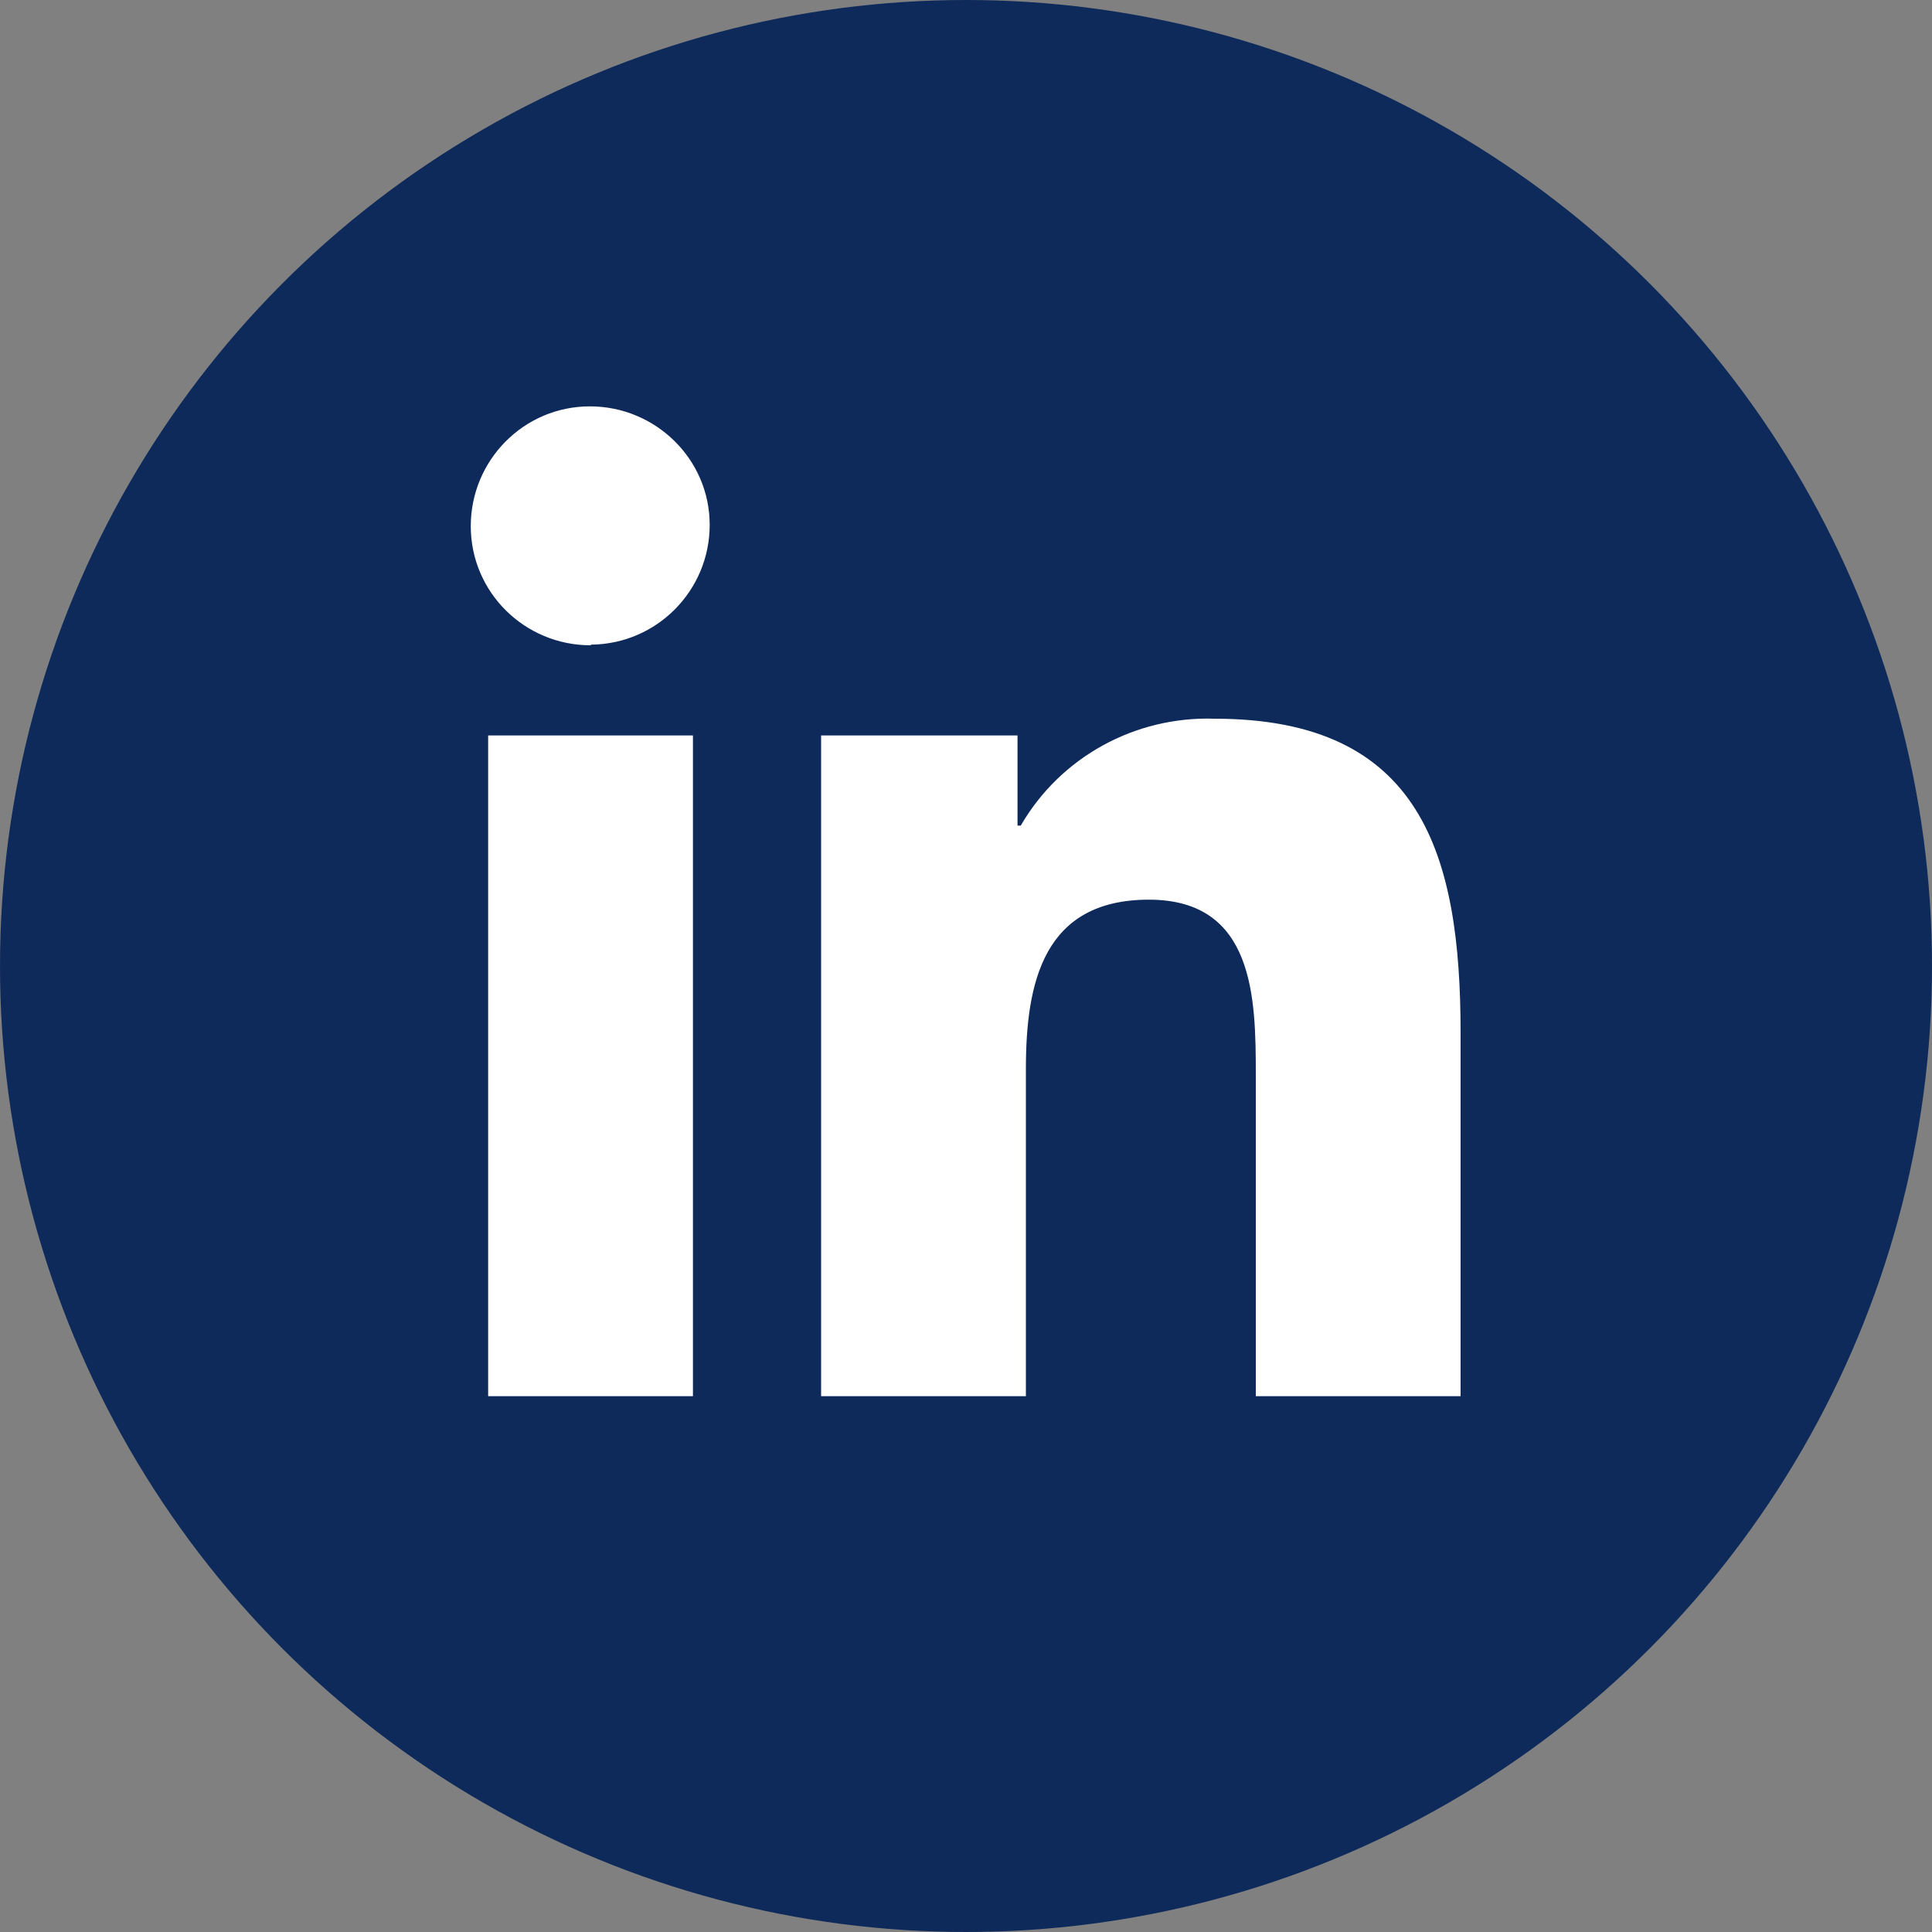 <?xml version="1.0" encoding="UTF-8"?> <svg xmlns="http://www.w3.org/2000/svg" id="Layer_2" viewBox="0 0 30 30"><rect x="0" y="0" width="30" height="30" fill="#808080" stroke="none"/><defs><style>.cls-1{fill:#fff;}.cls-2{fill:#0d2a5a;}</style></defs><g id="Layer_1-2"><g id="Group_9"><circle id="Ellipse_14" class="cls-2" cx="15" cy="15" r="15"></circle><path id="linkedin-in" class="cls-1" d="m10.76,21.68h-3.18v-10.26h3.18v10.26Zm-1.59-11.66c-1.02,0-1.86-.82-1.86-1.85,0-1.02.82-1.86,1.85-1.86,1.02,0,1.86.82,1.86,1.84,0,1.02-.82,1.85-1.84,1.86Zm13.51,11.66h-3.18v-4.99c0-1.19-.02-2.72-1.66-2.72s-1.91,1.29-1.91,2.63v5.08h-3.18v-10.26h3.05v1.4h.05c.62-1.07,1.78-1.7,3.01-1.66,3.22,0,3.82,2.12,3.82,4.88v5.63h0Z"></path></g></g></svg> 